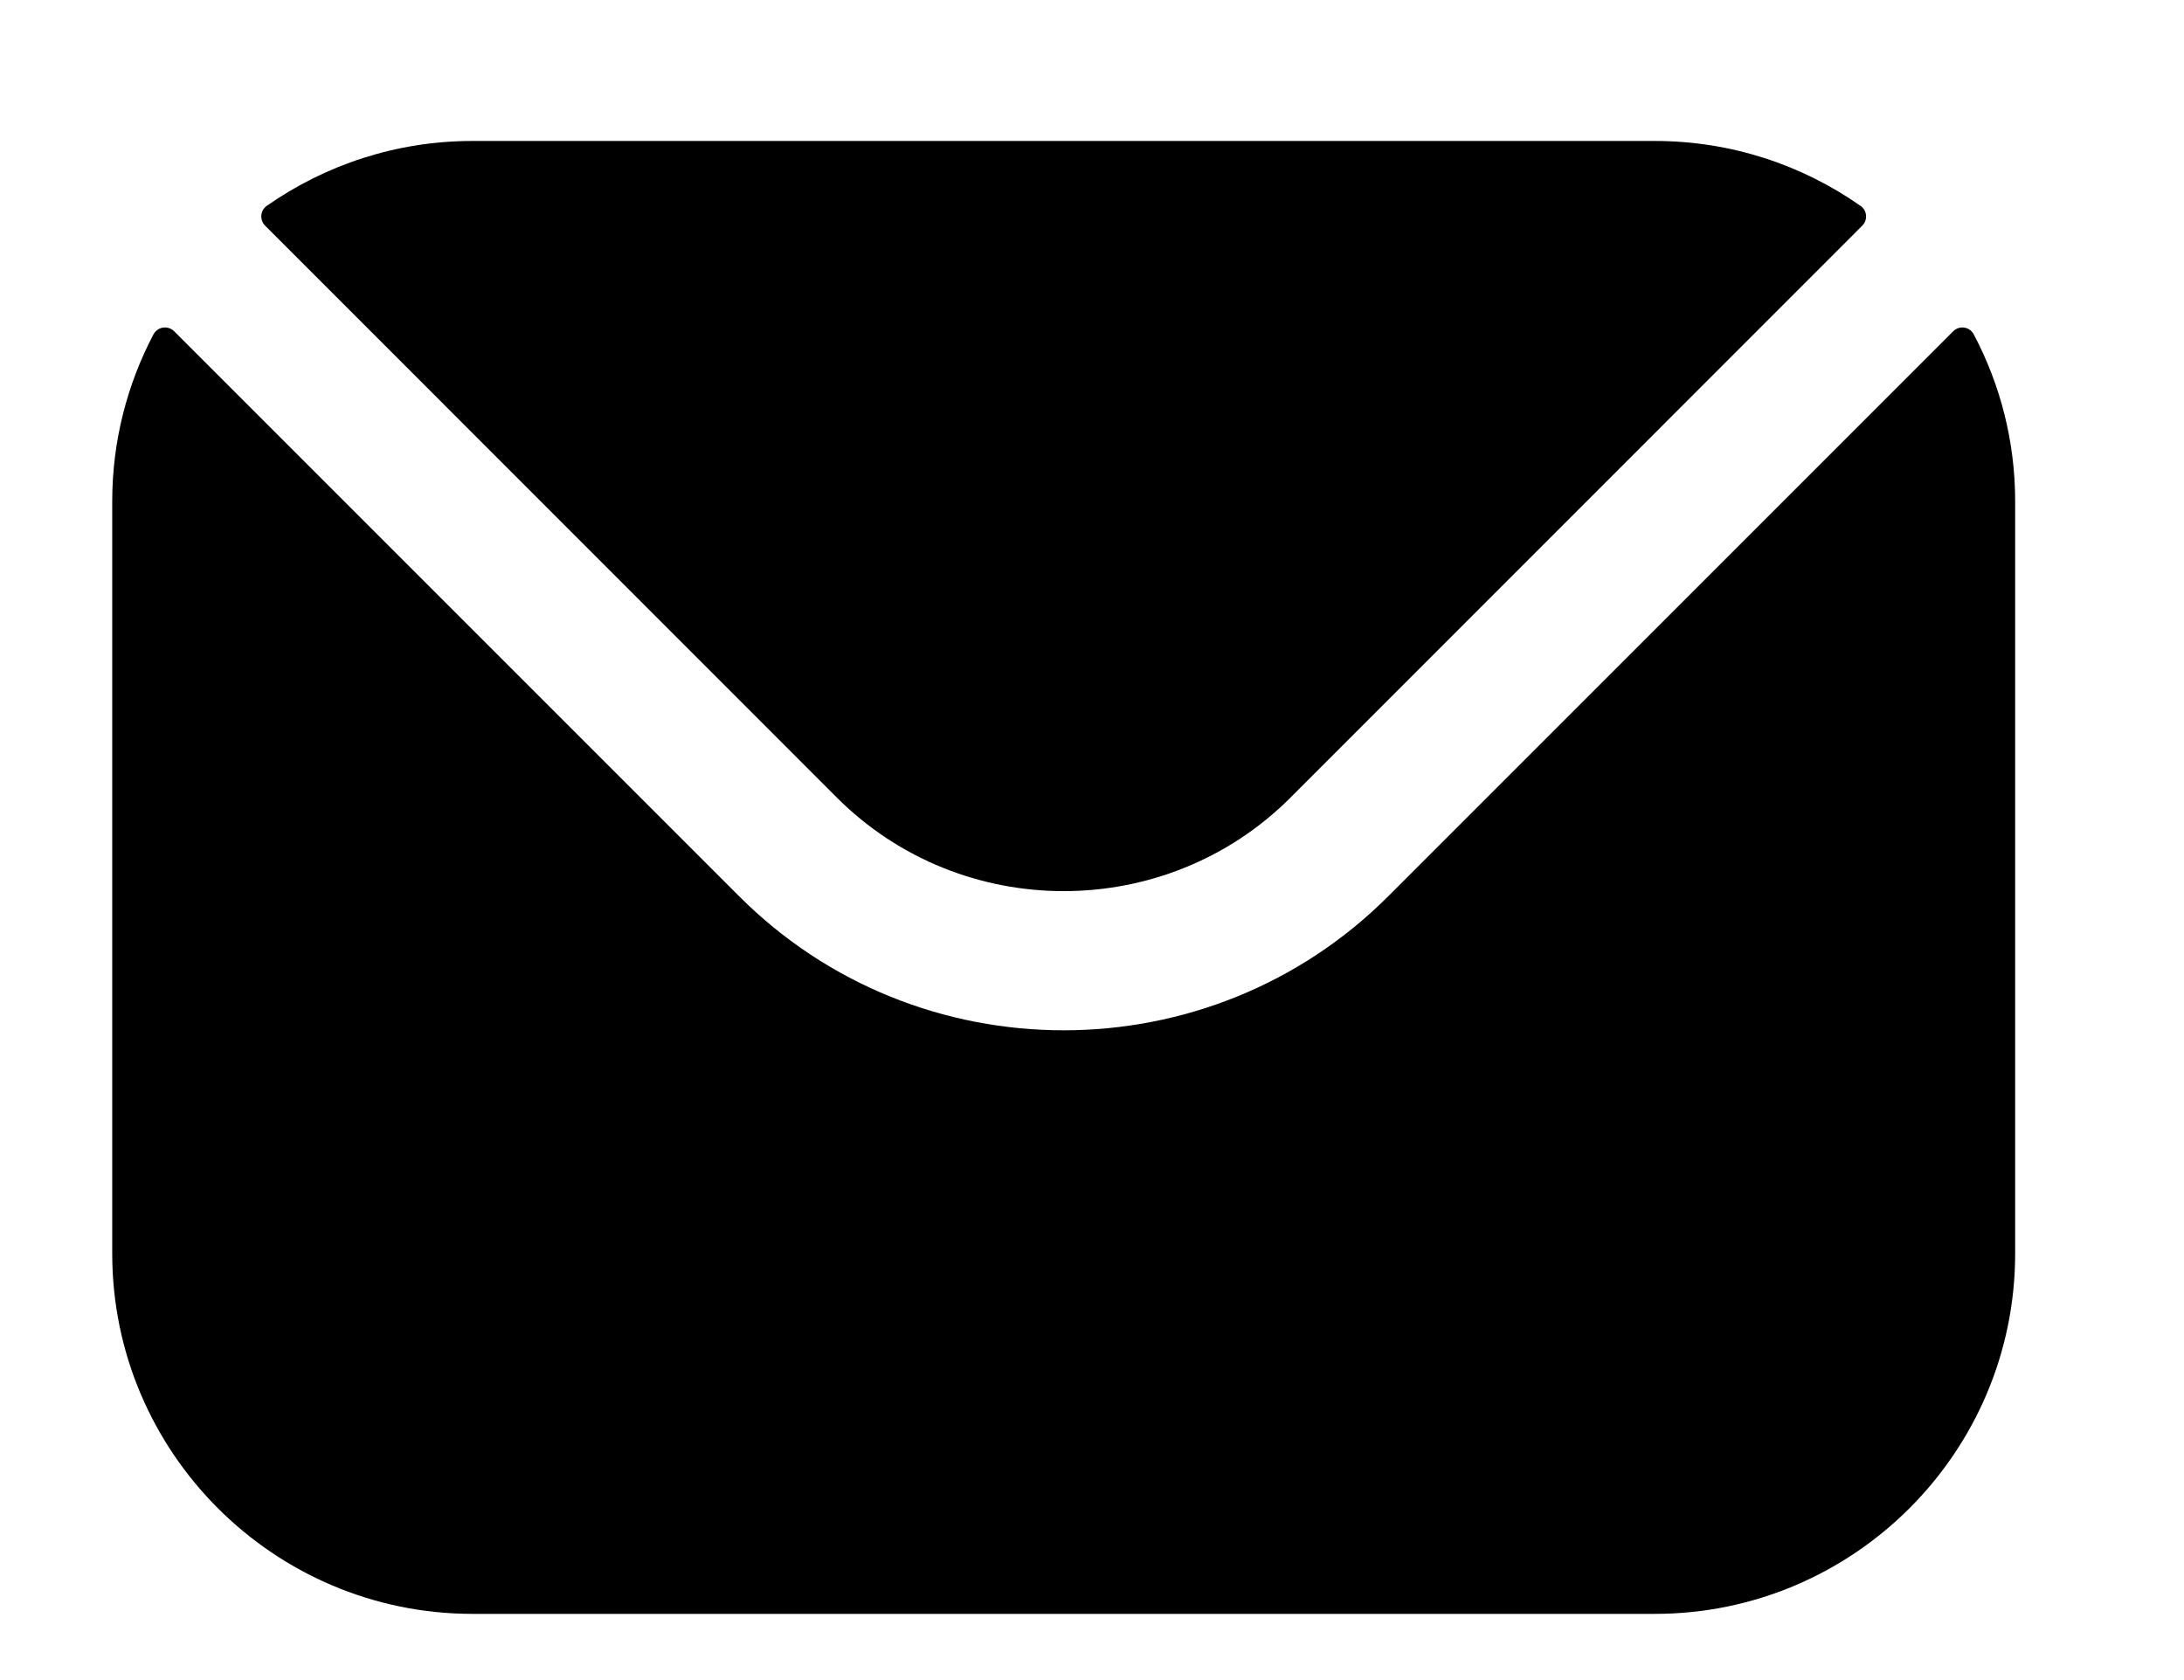 <svg width="13" height="10" viewBox="0 0 13 10" fill="none" xmlns="http://www.w3.org/2000/svg">
<path fill-rule="evenodd" clip-rule="evenodd" d="M1.578 1.343L4.982 4.748C5.724 5.489 6.938 5.49 7.681 4.748L11.085 1.343C11.119 1.309 11.114 1.252 11.074 1.225C10.727 0.982 10.305 0.839 9.85 0.839H2.813C2.358 0.839 1.936 0.982 1.588 1.225C1.549 1.252 1.544 1.309 1.578 1.343ZM0.668 2.984C0.668 2.626 0.757 2.288 0.913 1.991C0.938 1.944 1 1.935 1.037 1.972L4.398 5.333C5.462 6.399 7.2 6.399 8.265 5.333L11.626 1.972C11.663 1.935 11.725 1.944 11.749 1.991C11.906 2.288 11.995 2.626 11.995 2.984V7.461C11.995 8.645 11.032 9.606 9.85 9.606H2.813C1.631 9.606 0.668 8.645 0.668 7.461V2.984Z" fill="black"/>
</svg>
